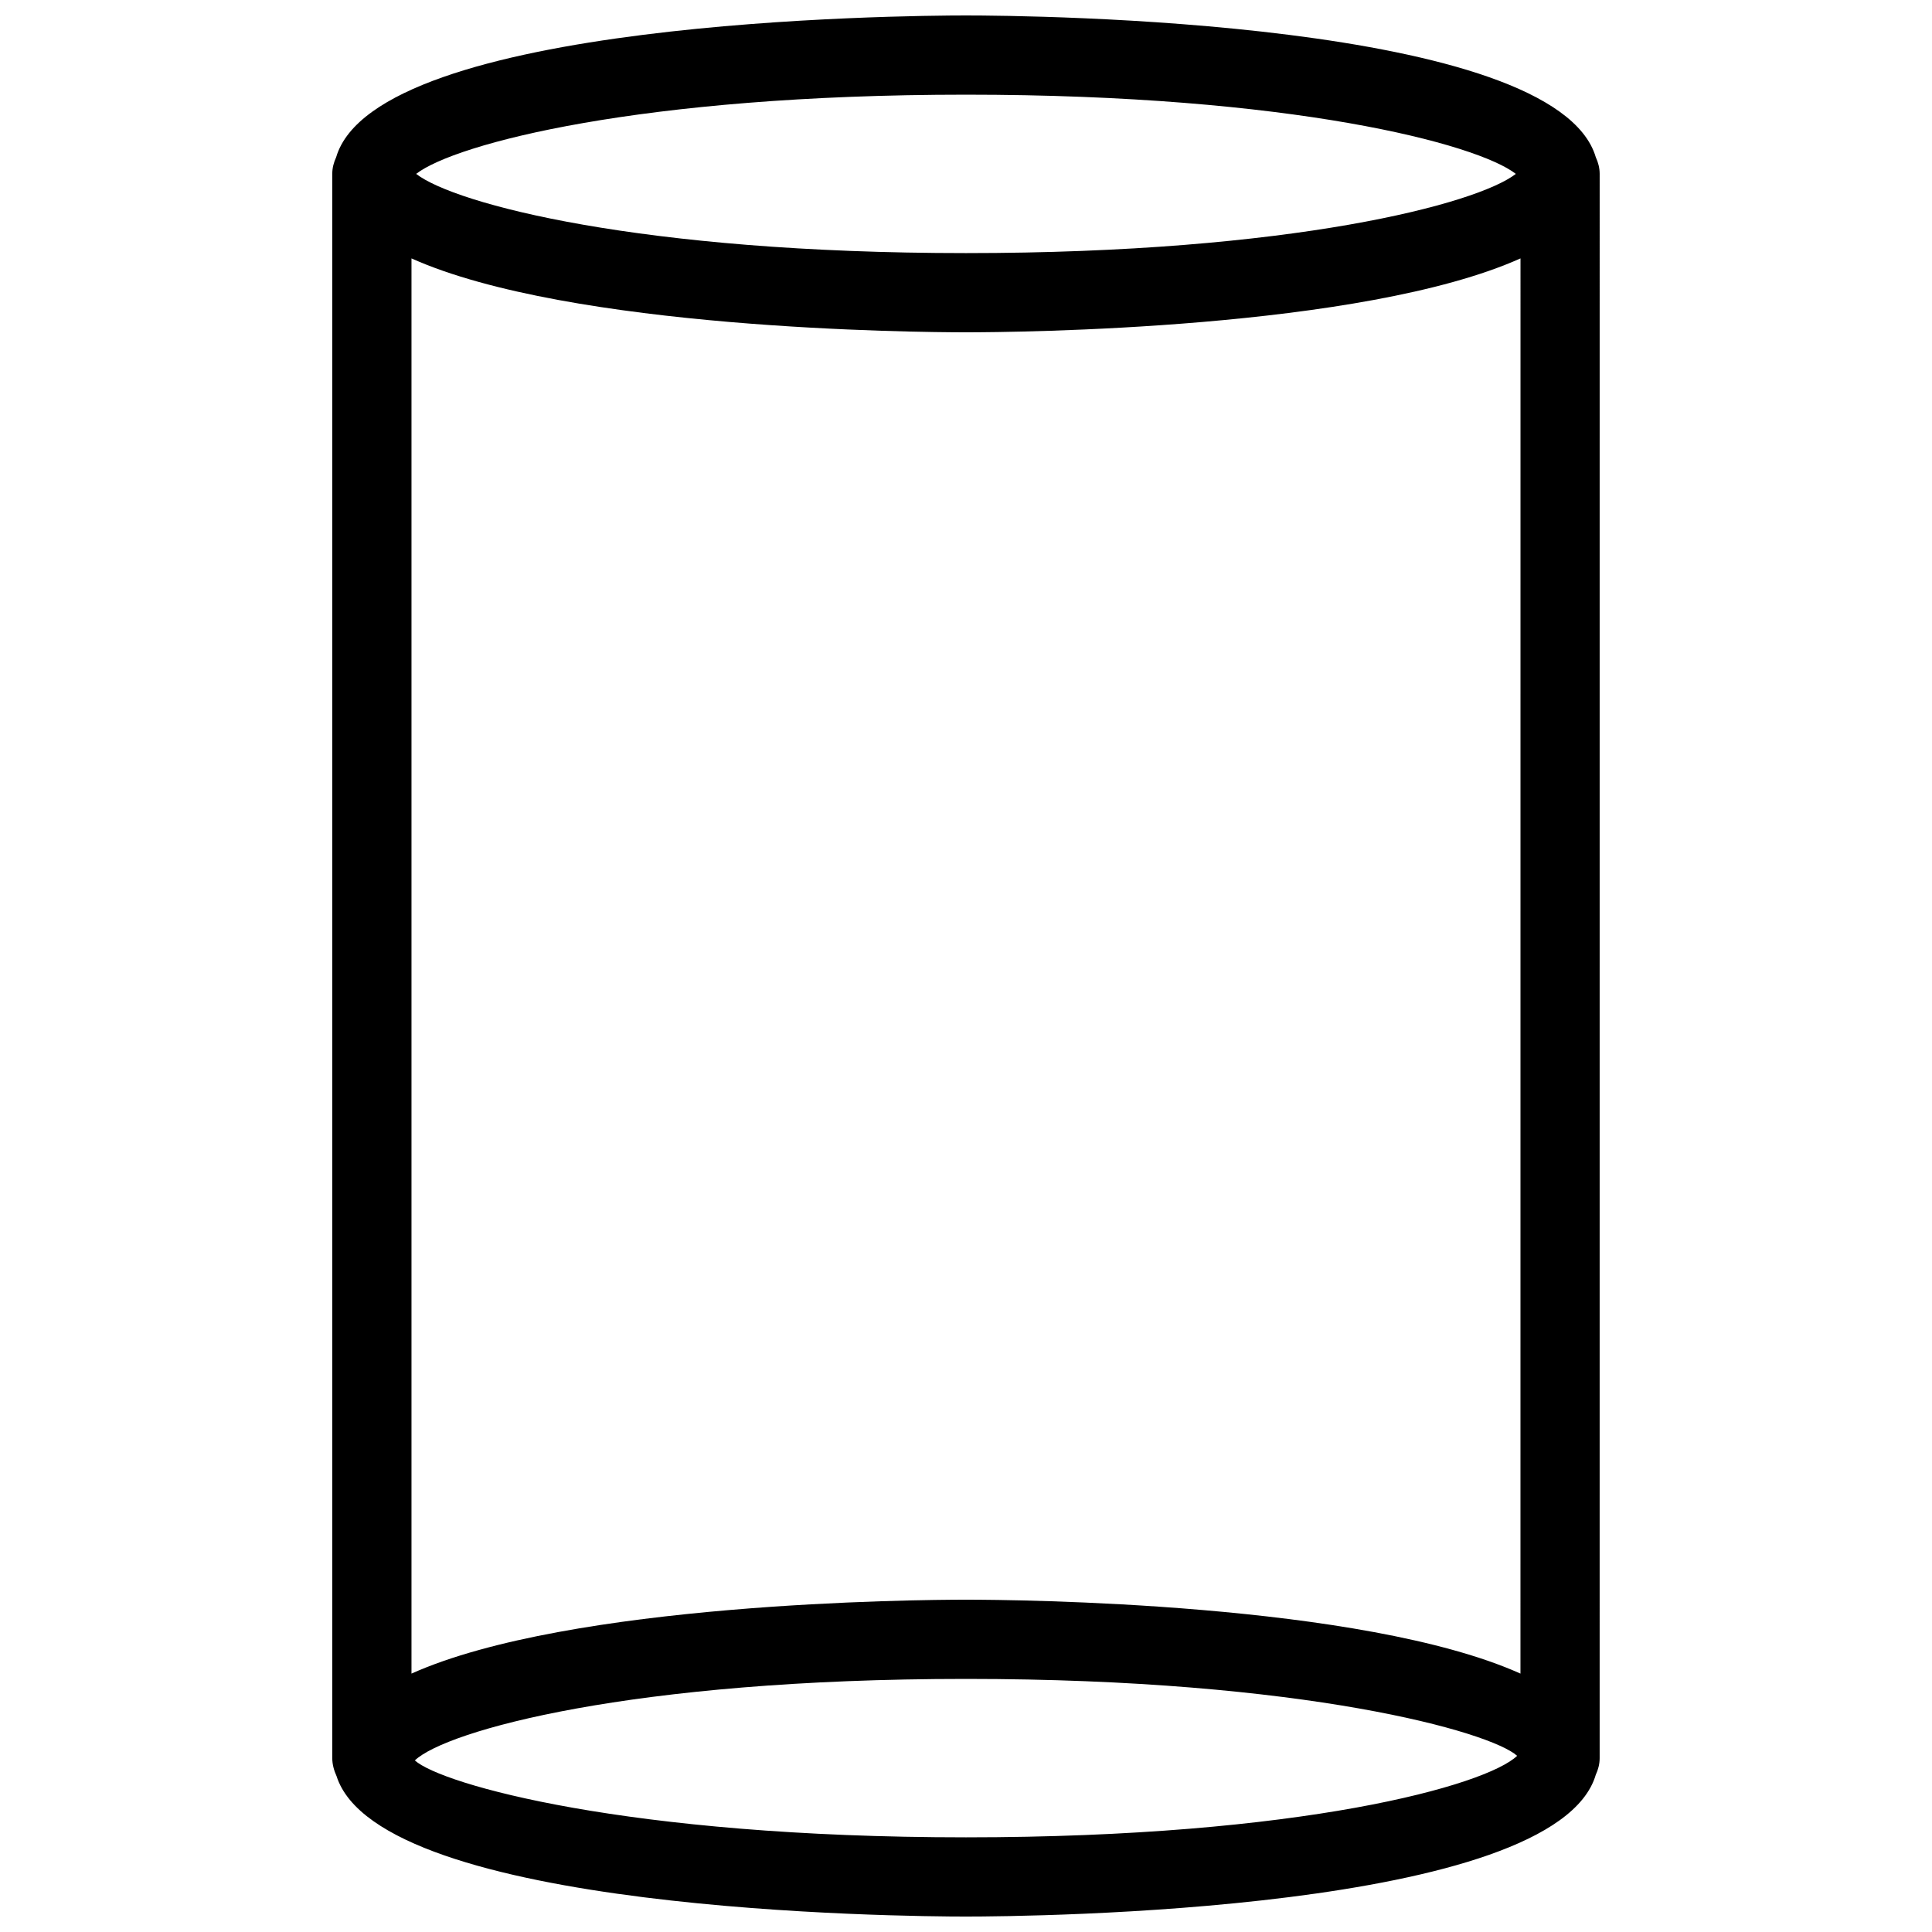 <?xml version="1.0" encoding="UTF-8"?>
<!-- Uploaded to: ICON Repo, www.svgrepo.com, Generator: ICON Repo Mixer Tools -->
<svg width="800px" height="800px" version="1.1" viewBox="144 144 512 512" xmlns="http://www.w3.org/2000/svg">
 <defs>
  <clipPath id="a">
   <path d="m232 148.09h336v503.81h-336z"/>
  </clipPath>
 </defs>
 <g clip-path="url(#a)">
  <path d="m567.93 190.08c0-1.594-0.398-3.043-1.027-4.41-10.684-36.379-150.39-37.574-166.91-37.574-16.523 0-156.22 1.195-166.91 37.574-0.629 1.367-1.027 2.816-1.027 4.41v419.84c0 1.68 0.461 3.273 1.133 4.766 11.484 36.043 150.34 37.219 166.8 37.219 16.52 0 156.22-1.195 166.91-37.574 0.629-1.363 1.027-2.812 1.027-4.41zm-20.992 397.44c-41.961-18.809-133.76-19.586-146.94-19.586-13.184 0-104.98 0.777-146.95 19.586v-375.04c41.961 18.809 133.76 19.586 146.95 19.586s104.98-0.777 146.95-19.586zm-146.94-418.43c86.32 0 135.48 13.035 145.71 20.992-10.227 7.957-59.391 20.992-145.71 20.992-86.32 0-135.48-13.035-145.71-20.992 10.223-7.957 59.387-20.992 145.71-20.992zm-146.06 441.44c8.25-7.871 57.242-21.602 146.06-21.602 89.824 0 139.01 14.043 146.06 20.383-8.25 7.875-57.266 21.602-146.06 21.602-89.828 0-139.01-14.043-146.06-20.383z"/>
 </g>
</svg>
